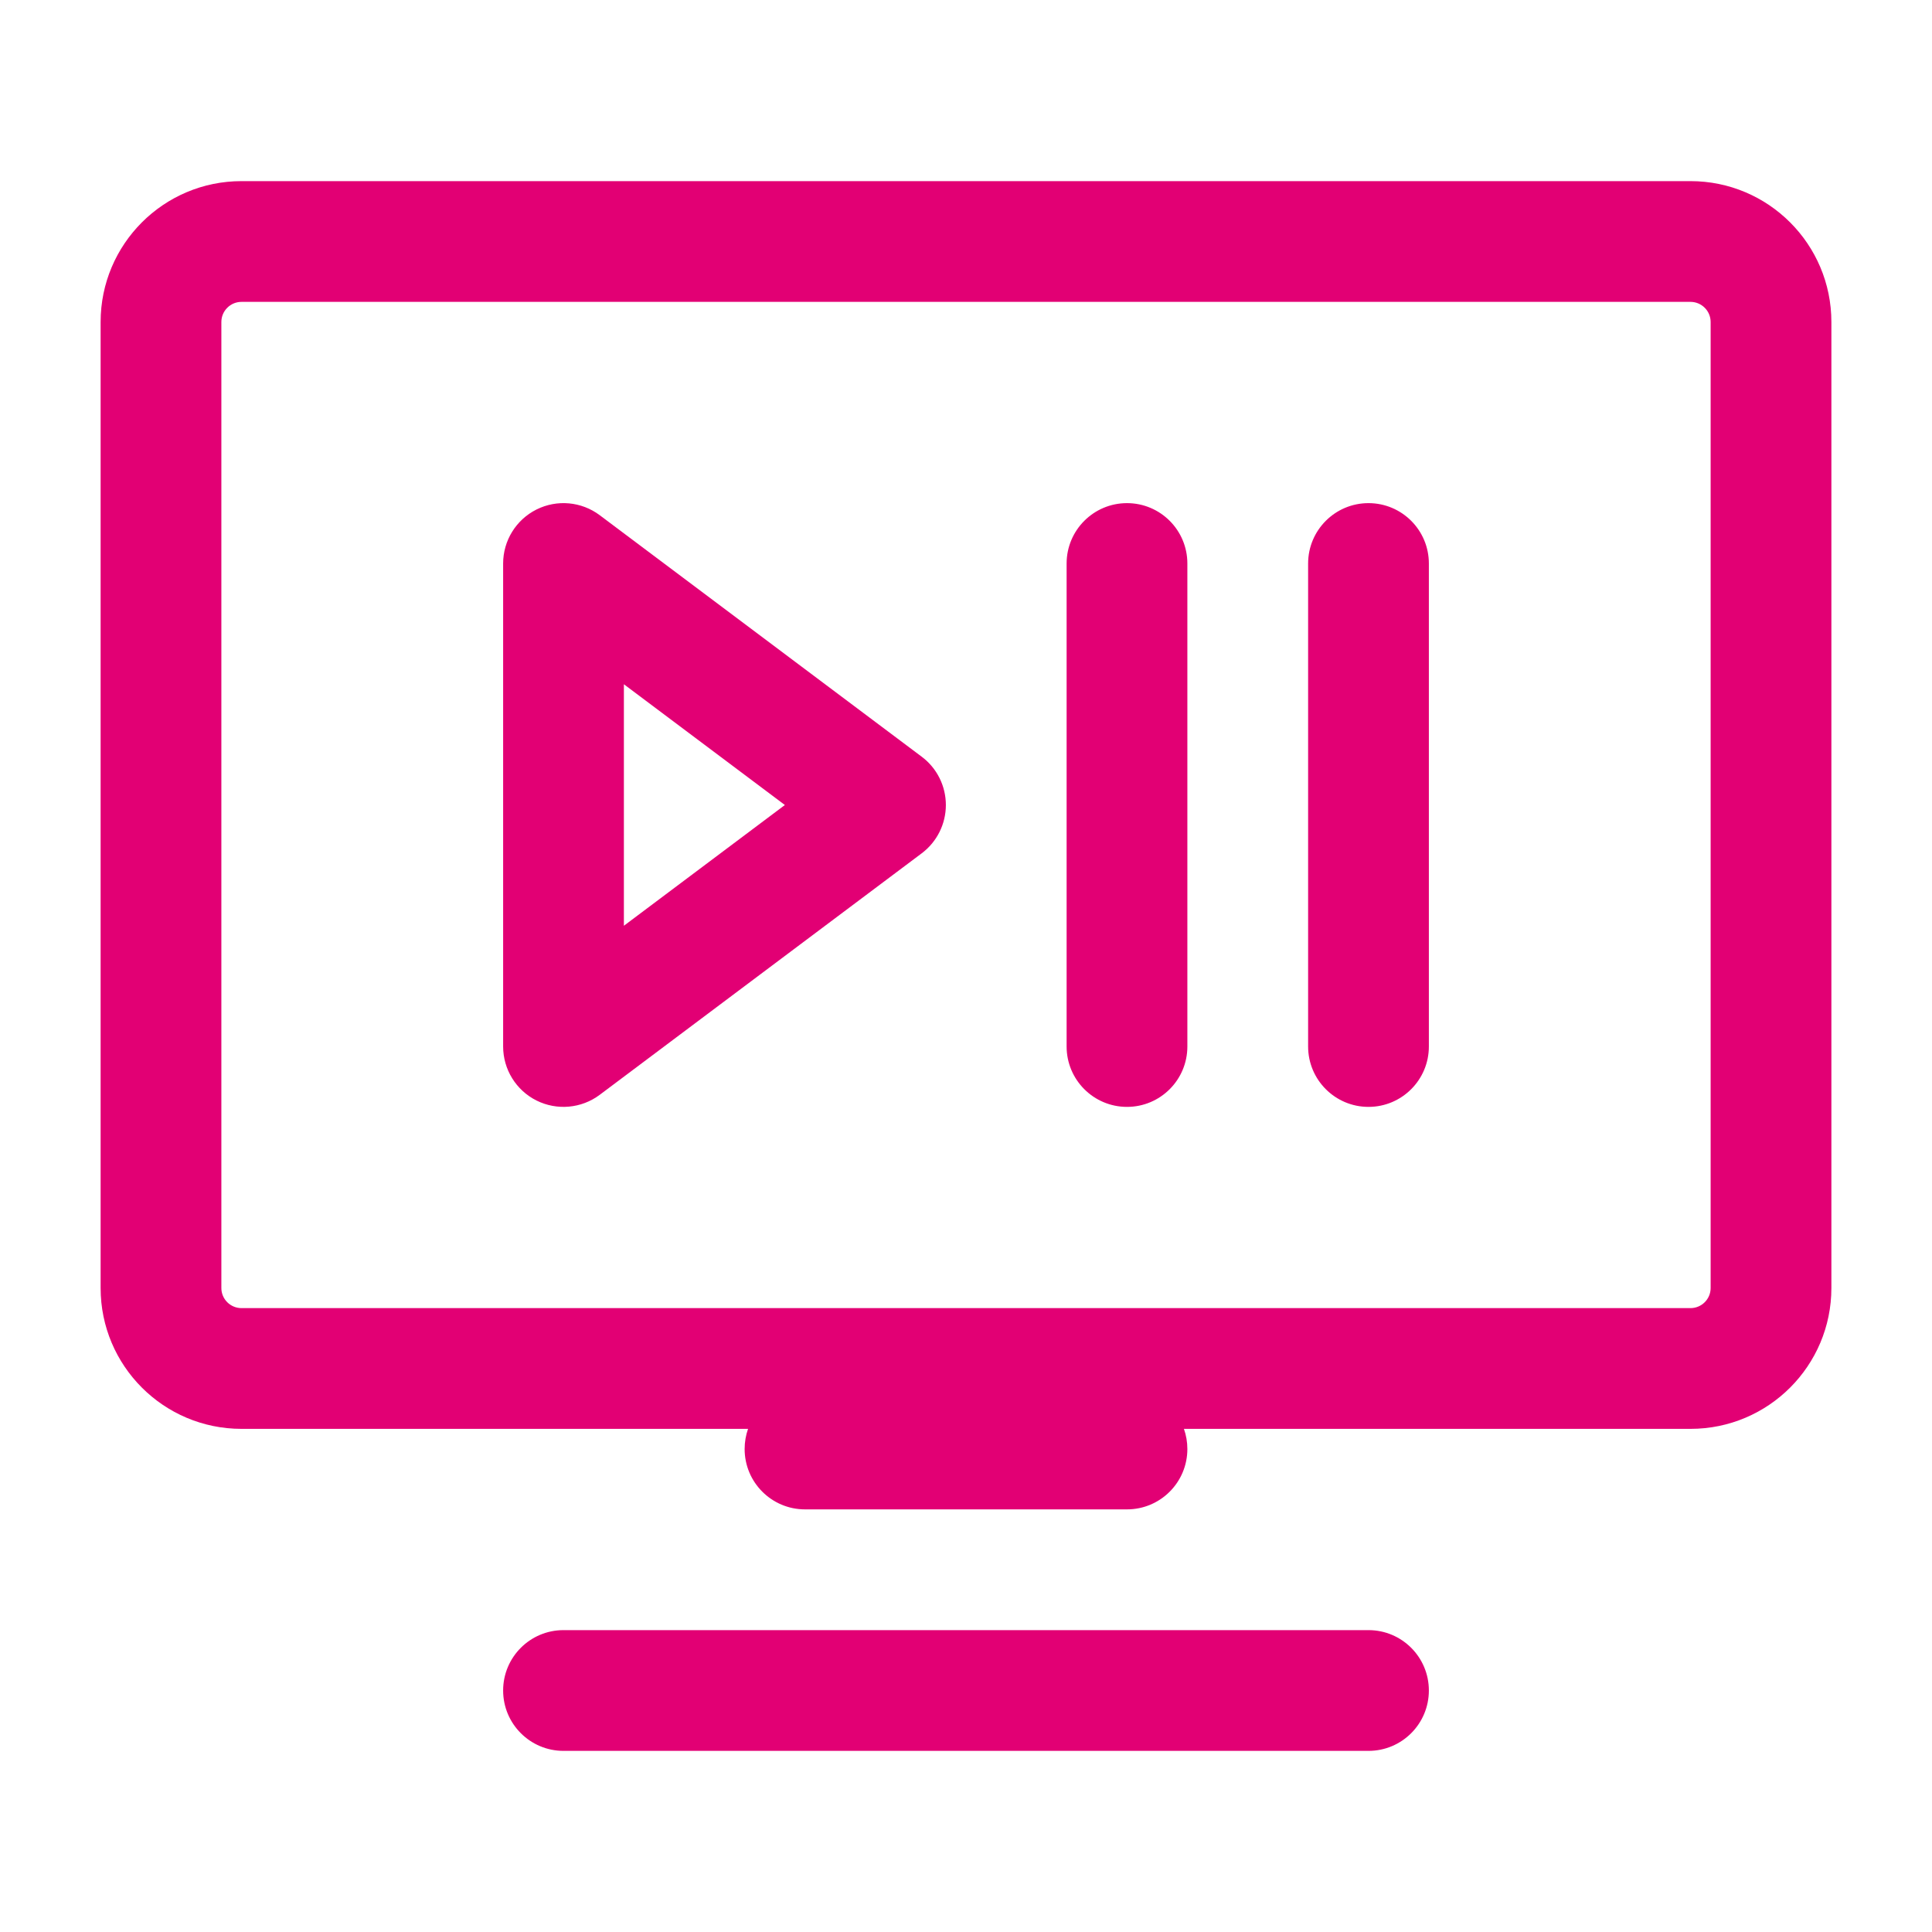 <svg width="64" height="64" viewBox="0 0 64 64" fill="none" xmlns="http://www.w3.org/2000/svg">
<path fill-rule="evenodd" clip-rule="evenodd" d="M3.333 10.667C3.333 8.089 5.423 6 8 6H56C58.577 6 60.667 8.089 60.667 10.667V42.667C60.667 45.244 58.577 47.333 56 47.333H39.219C39.293 47.542 39.333 47.766 39.333 48C39.333 49.105 38.438 50 37.333 50H26.667C25.562 50 24.667 49.105 24.667 48C24.667 47.766 24.707 47.542 24.78 47.333H8C5.423 47.333 3.333 45.244 3.333 42.667V10.667ZM8 10C7.632 10 7.333 10.299 7.333 10.667V42.667C7.333 43.035 7.632 43.333 8 43.333H56C56.368 43.333 56.667 43.035 56.667 42.667V10.667C56.667 10.299 56.368 10 56 10H8ZM17.772 16.878C18.45 16.539 19.261 16.612 19.867 17.067L30.533 25.067C31.037 25.444 31.333 26.037 31.333 26.667C31.333 27.296 31.037 27.889 30.533 28.267L19.867 36.267C19.261 36.721 18.45 36.794 17.772 36.456C17.095 36.117 16.667 35.424 16.667 34.667V18.667C16.667 17.909 17.095 17.217 17.772 16.878ZM37.333 16.667C38.438 16.667 39.333 17.562 39.333 18.667V34.667C39.333 35.771 38.438 36.667 37.333 36.667C36.229 36.667 35.333 35.771 35.333 34.667V18.667C35.333 17.562 36.229 16.667 37.333 16.667ZM45.333 16.667C46.438 16.667 47.333 17.562 47.333 18.667V34.667C47.333 35.771 46.438 36.667 45.333 36.667C44.229 36.667 43.333 35.771 43.333 34.667V18.667C43.333 17.562 44.229 16.667 45.333 16.667ZM20.667 22.667V30.667L26 26.667L20.667 22.667ZM16.667 56C16.667 54.895 17.562 54 18.667 54H45.333C46.438 54 47.333 54.895 47.333 56C47.333 57.105 46.438 58 45.333 58H18.667C17.562 58 16.667 57.105 16.667 56Z" fill="#E20074"/>
</svg>
